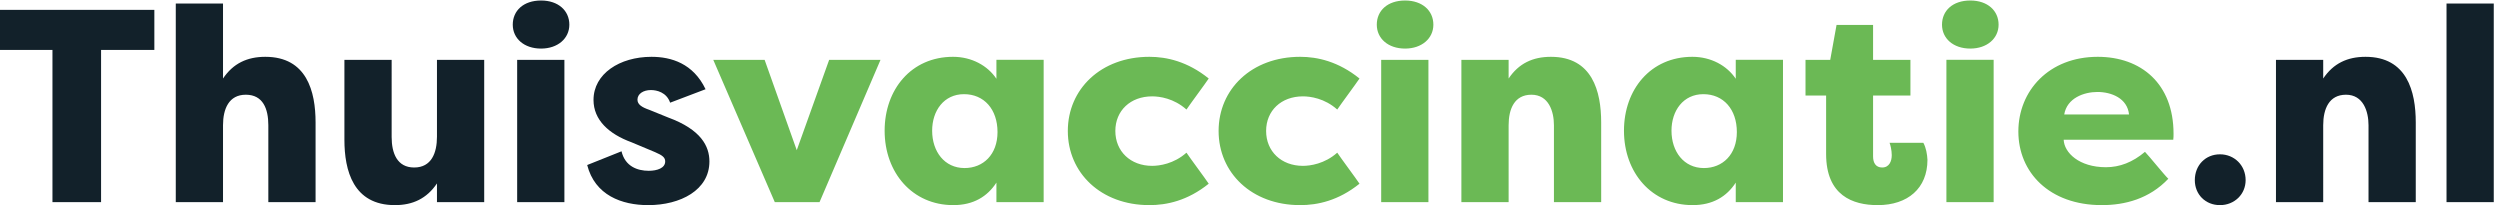<svg xmlns="http://www.w3.org/2000/svg" width="754.987" height="61.947">
  <path d="M350.48 443.402v-91.05H229.496V6.863H119.109v345.489H0v91.05h350.48m48.645 14.348h107.262V287.496c23.078 34.301 54.883 49.266 96.039 49.266 94.172 0 114.129-78.574 114.129-149.047V6.863h-107.27V181.48c0 36.797-11.847 69.223-51.137 69.223-38.668 0-51.761-32.426-51.761-69.223V6.863H399.125V457.75M1099.45 6.863H992.188v42.403C969.109 14.969 937.309 0 896.773 0 801.98 0 782.027 78.586 782.027 148.426v181.476h107.258V154.656c0-36.785 12.477-69.219 51.141-69.219 39.285 0 51.762 33.059 51.762 69.844v174.621h107.262V6.863m74.83 0v323.039h107.26V6.863Zm54.26 457.746c39.28 0 64.23-23.078 64.23-54.882 0-31.184-26.19-54.254-64.23-54.254-38.67 0-64.24 23.07-64.24 54.254 0 31.804 24.32 54.882 64.24 54.882m182.71-342.375c8.11-34.304 36.18-44.273 61.74-44.273 19.33 0 37.42 6.226 37.42 21.2 0 8.73-5.61 13.718-23.07 21.198l-53.63 22.454c-51.14 18.71-86.06 50.515-86.06 96.039 0 59.25 59.24 97.91 131.58 97.91 44.9 0 94.79-14.965 122.85-73.59l-80.44-30.555c-8.11 23.696-30.56 28.688-43.66 28.688-17.46 0-30.55-8.731-30.55-21.828 0-11.223 10.6-17.461 26.81-23.075l43.03-17.461c74.83-27.437 93.55-65.484 93.55-99.78C1610.82 34.304 1545.33 0 1471.75 0c-59.87 0-120.99 22.45-138.45 91.055l77.95 31.179" style="fill:#12212a;fill-opacity:1;fill-rule:nonzero;stroke:none" transform="matrix(.133 0 0 -.133 0 61.947)"/>
  <path d="M1860.89 6.863h-101.65l-139.69 323.039h116.61l72.97-205.175 73.58 205.175h116.62L1860.89 6.863m329.27 77.325c42.4 0 74.83 30.558 74.83 81.699 0 51.765-30.56 86.062-76.08 86.062-45.53 0-72.34-37.418-72.34-82.941 0-47.399 28.06-84.82 73.59-84.82zm179.6 245.714V6.863H2262.5v44.278C2241.92 19.336 2210.11 0 2164.59 0c-92.92 0-155.91 73.594-155.91 169.008 0 93.547 60.49 167.754 155.28 167.754 42.41 0 78.58-19.957 98.54-49.887v43.027h107.26m240.09 6.86c39.29 0 86.68-10.602 134.7-49.266-8.73-13.098-41.78-57.375-50.51-70.469-28.69 25.571-61.12 29.938-77.96 29.938-49.26 0-83.56-32.434-83.56-78.582 0-46.149 34.3-79.203 83.56-79.203 16.22 0 49.27 4.367 77.96 29.929 8.73-13.093 41.78-57.37 50.51-70.468C2696.53 9.98 2649.14 0 2609.85 0c-110.38 0-185.22 73.594-185.22 168.383 0 94.789 74.84 168.379 185.22 168.379m342.36 0c39.29 0 86.69-10.602 134.71-49.266-8.73-13.098-41.79-57.375-50.52-70.469-28.68 25.571-61.11 29.938-77.95 29.938-49.27 0-83.56-32.434-83.56-78.582 0-46.149 34.29-79.203 83.56-79.203 16.21 0 49.27 4.367 77.95 29.929 8.73-13.093 41.79-57.37 50.52-70.468C3038.9 9.98 2991.5 0 2952.21 0 2841.84 0 2767 73.594 2767 168.383c0 94.789 74.84 168.379 185.21 168.379M3136.18 6.863v323.039h107.26V6.863Zm54.25 457.746c39.29 0 64.23-23.078 64.23-54.882 0-31.184-26.19-54.254-64.23-54.254-38.67 0-64.23 23.07-64.23 54.254 0 31.804 24.32 54.882 64.23 54.882m127.85-134.707h107.26v-42.406c23.07 34.301 54.88 49.266 96.04 49.266 94.17 0 114.12-78.574 114.12-149.047V6.863h-107.27V181.48c0 31.18-11.84 69.223-51.13 69.223-38.66 0-51.76-32.426-51.76-69.223V6.863h-107.26v323.039m550.65-245.714c42.4 0 74.83 30.558 74.83 81.699 0 51.765-30.55 86.062-76.08 86.062-45.52 0-72.33-37.418-72.33-82.941 0-47.399 28.05-84.82 73.58-84.82zm179.6 245.714V6.863h-107.26v44.278C3920.69 19.336 3888.88 0 3843.36 0c-92.92 0-155.9 73.594-155.9 169.008 0 93.547 60.48 167.754 155.28 167.754 42.4 0 78.57-19.957 98.53-49.887v43.027h107.26M4263.68 0c-56.75 0-117.24 21.824-117.24 115.996v132.836h-46.78v81.07h56.13l14.34 79.203h82.94v-79.203h84.82v-81.07h-84.82V110.379c0-14.332 6.24-24.941 20.59-24.941 16.21 0 21.82 14.347 21.82 28.066 0 11.223-3.11 23.691-4.99 28.059h76.71c6.23-11.223 8.73-26.192 9.36-38.665C4376.56 38.047 4331.66 0 4263.68 0m155.9 6.863v323.039h107.26V6.863Zm54.24 457.746c39.3 0 64.24-23.078 64.24-54.882 0-31.184-26.19-54.254-64.24-54.254-38.66 0-64.23 23.07-64.23 54.254 0 31.804 24.32 54.882 64.23 54.882m213.28-258.808h147.17c-3.74 36.797-39.91 51.137-71.71 51.137-30.56 0-69.23-13.719-75.46-51.137zm-104.15-38.664c0 92.297 69.22 169.625 180.23 169.625 97.91 0 172.13-60.489 172.13-174.614 0-4.367 0-9.355-.63-13.722h-248.83c1.25-29.317 34.93-62.364 96.04-62.364 31.18 0 60.5 11.223 88.55 34.922 8.73-8.73 44.28-53.007 53.01-61.113C4880.42 14.344 4824.92 0 4772.53 0c-119.73 0-189.58 74.836-189.58 167.137" style="fill:#6bb955;fill-opacity:1;fill-rule:nonzero;stroke:none" transform="matrix(.133 0 0 -.133 0 61.947)"/>
  <path d="M5040.77 115.371c32.48 0 58.24-24.941 58.24-58.625 0-32.422-25.76-56.746-58.24-56.746-33.05 0-57.13 24.324-57.13 56.746 0 33.684 24.08 58.625 57.13 58.625m127.13 214.531h107.26v-42.406c23.07 34.301 54.87 49.266 96.04 49.266 94.17 0 114.12-78.574 114.12-149.047V6.863h-107.27V181.48c0 31.18-11.84 69.223-51.13 69.223-38.66 0-51.76-32.426-51.76-69.223V6.863H5167.9v323.039M5555.16 6.863V457.75h107.27V6.863h-107.27" style="fill:#12212a;fill-opacity:1;fill-rule:nonzero;stroke:none" transform="matrix(.133 0 0 -.133 0 61.947)"/>
</svg>
